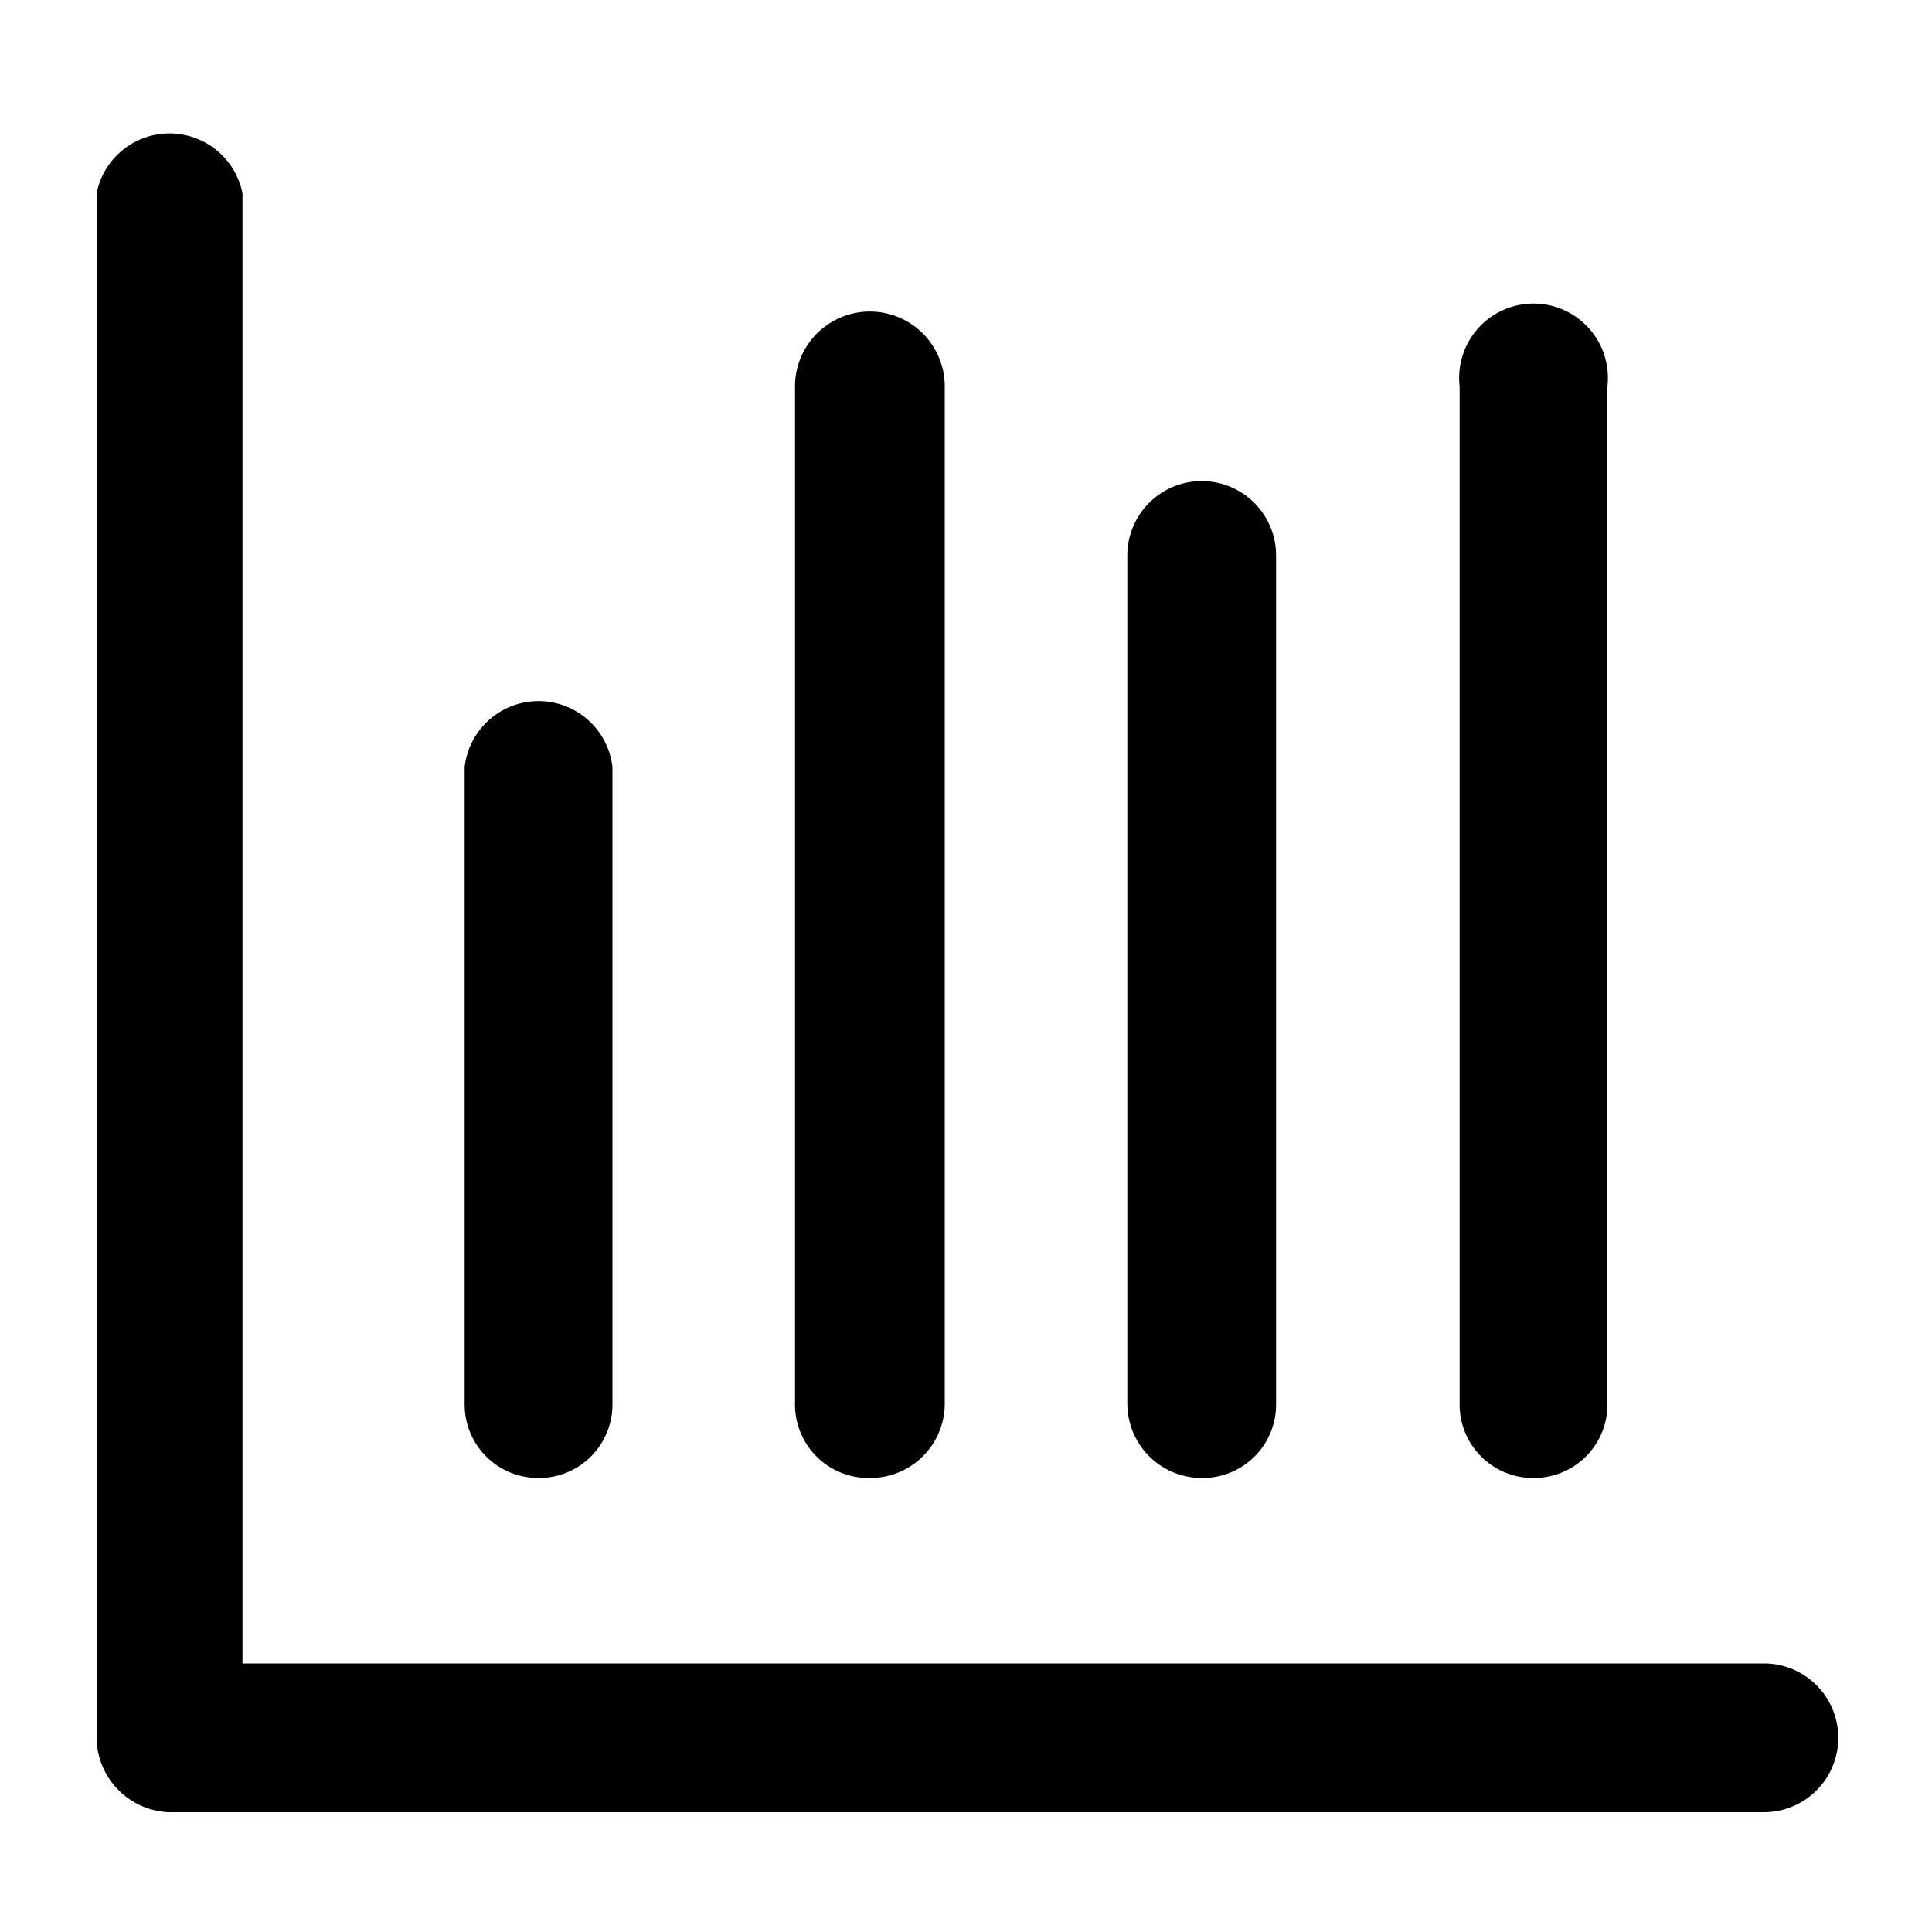 <svg xmlns="http://www.w3.org/2000/svg" width="20" height="20" viewBox="0 0 20 20"><path d="M18.26,18.76H1.74A.78.78,0,0,1,1,18V2A.77.77,0,0,1,2.51,2V17.22H18.26a.77.77,0,0,1,0,1.54Z"/><path d="M5.57,15.3a.76.76,0,0,1-.76-.77V7.94a.77.77,0,0,1,1.53,0v6.59A.76.76,0,0,1,5.57,15.3Z"/><path d="M9,15.3a.76.76,0,0,1-.77-.77V4A.77.77,0,1,1,9.78,4V14.53A.77.77,0,0,1,9,15.3Z"/><path d="M15.88,15.3a.76.76,0,0,1-.77-.77V4a.77.77,0,1,1,1.53,0V14.53A.76.76,0,0,1,15.88,15.3Z"/><path d="M12.44,15.3a.77.77,0,0,1-.77-.77V5.75a.77.77,0,1,1,1.54,0v8.78A.76.76,0,0,1,12.44,15.3Z"/></svg>